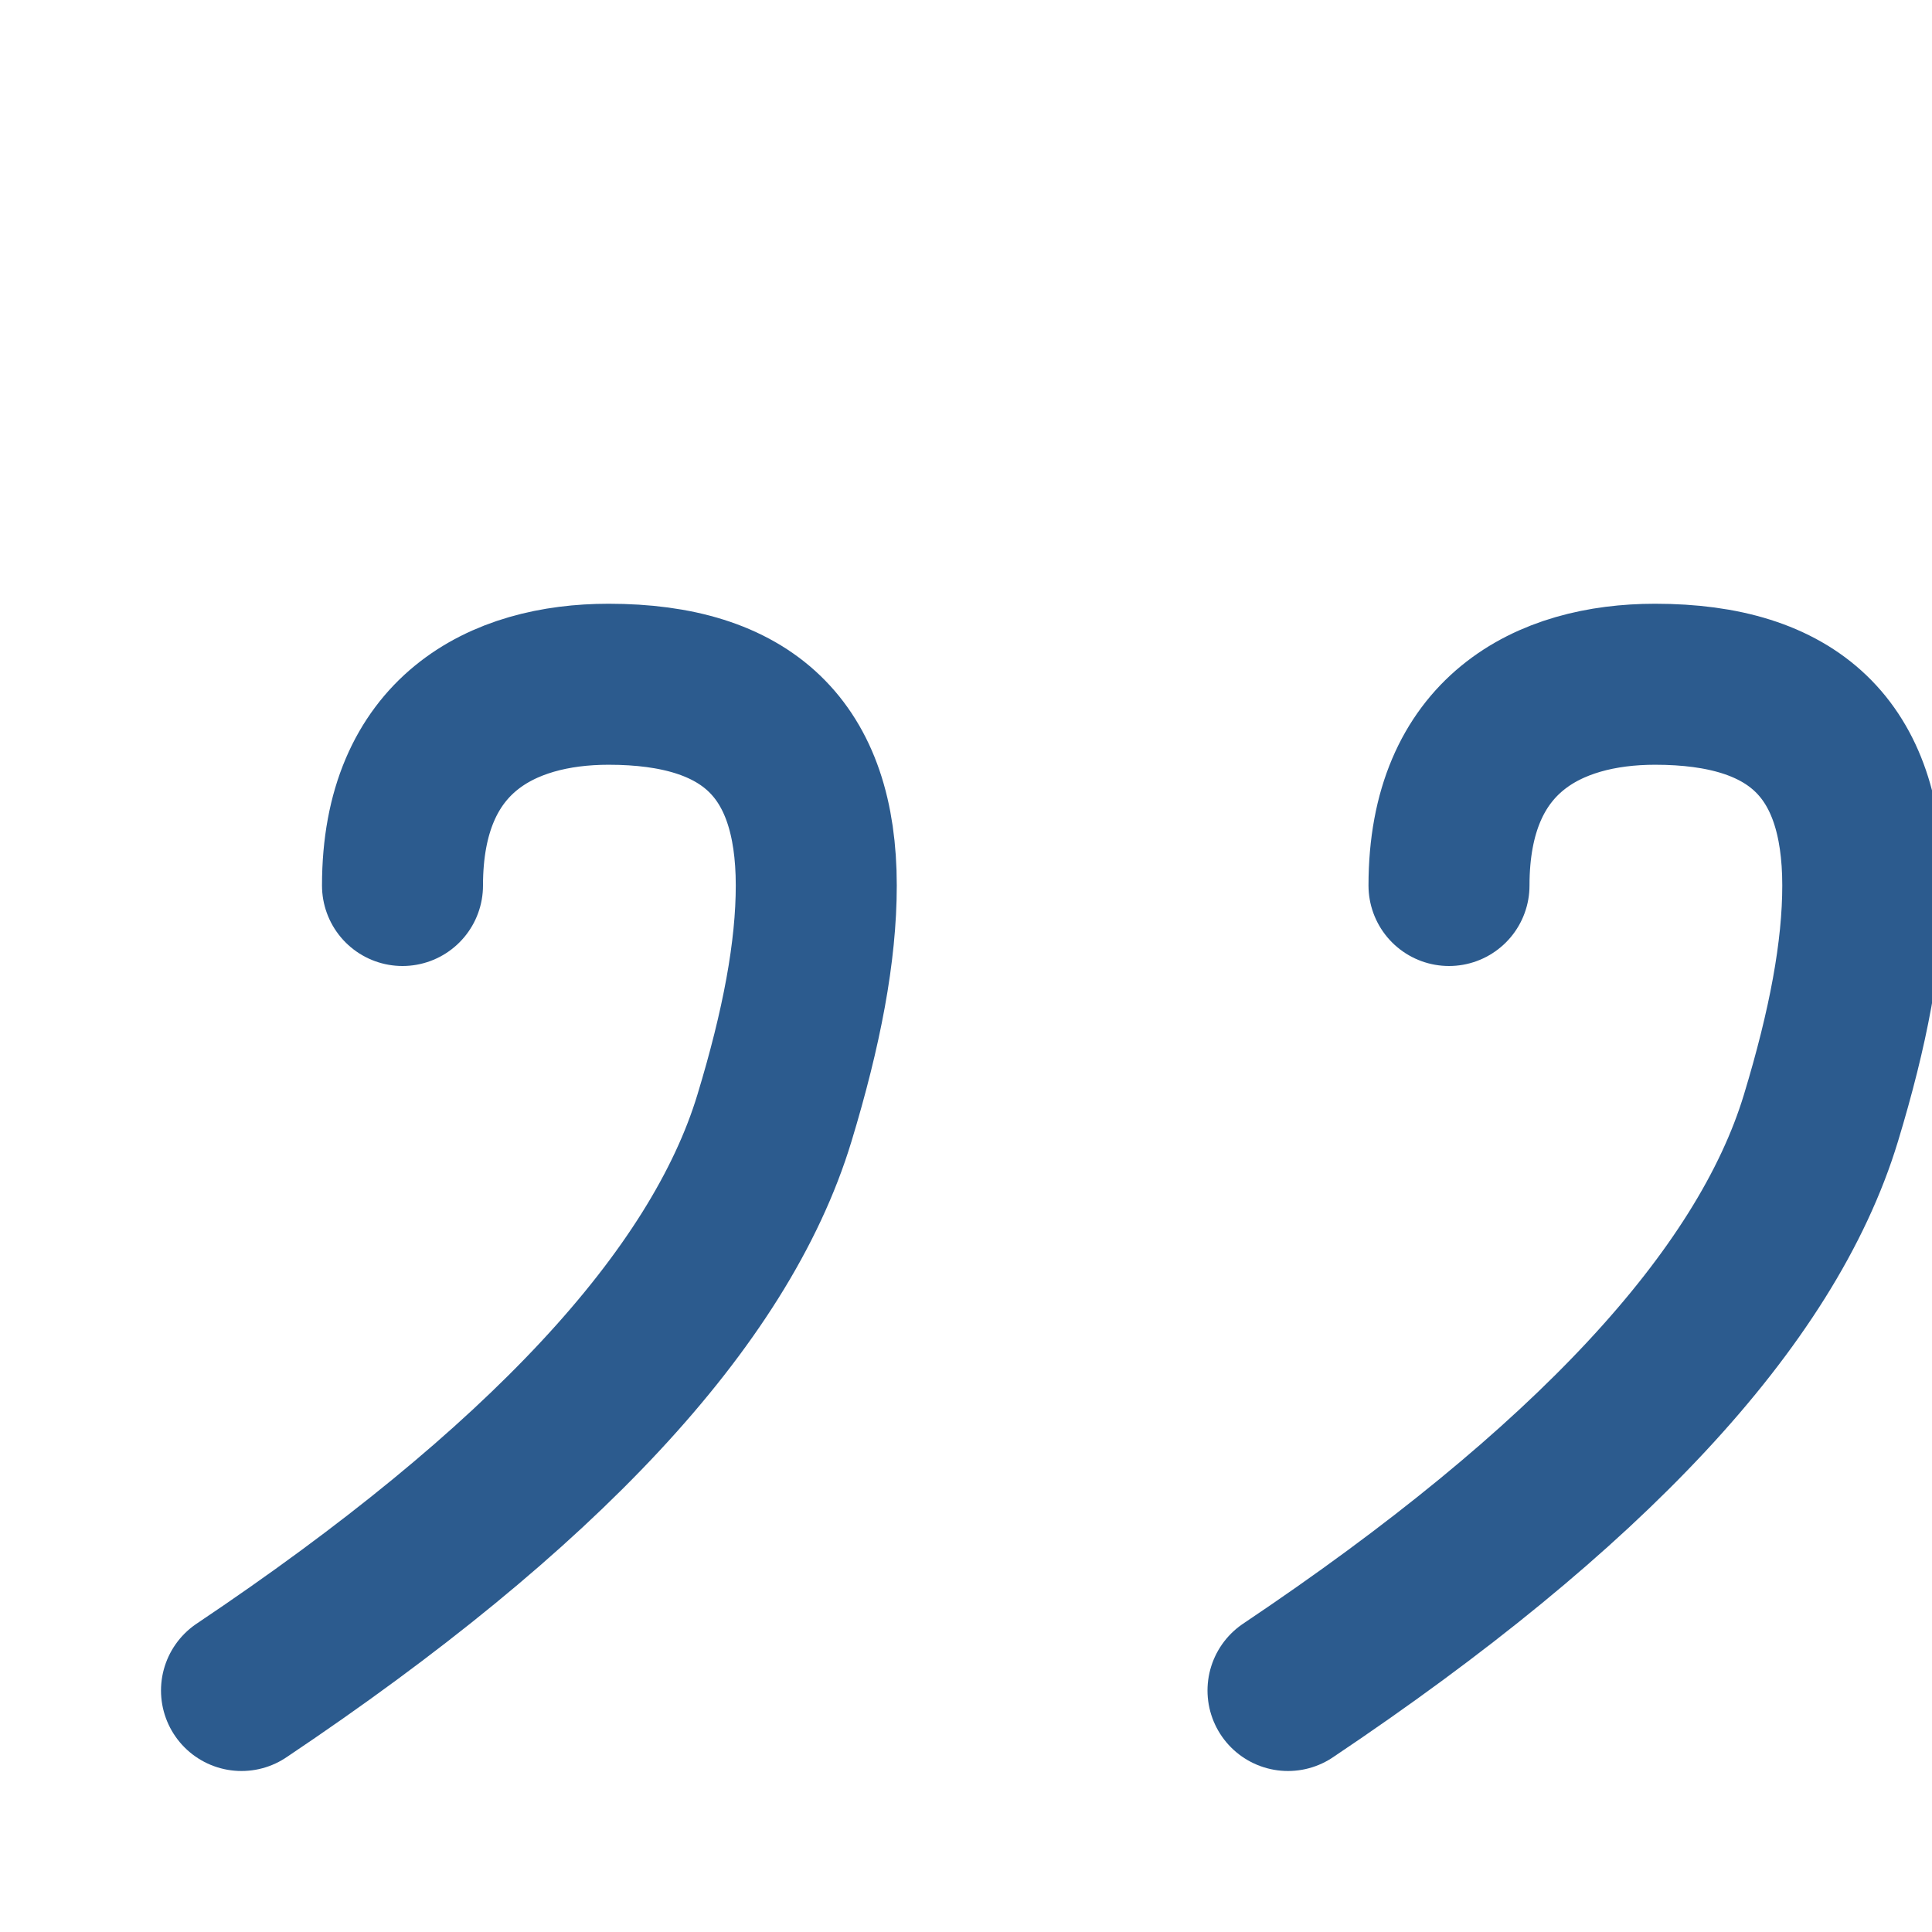 <svg width="48" height="48" xmlns="http://www.w3.org/2000/svg" viewBox="0 0 24 24" fill="none" stroke="#2c5b8e" stroke-width="2" stroke-linecap="round" stroke-linejoin="round">
  <!-- Quotes/Testimonial icon -->
  <path d="M3 21c3.73-2.5 5.94-4.87 6.62-7.11.34-1.12.52-2.07.52-2.89 0-1.7-.86-2.5-2.58-2.5-1.32 0-2.56.62-2.56 2.5"/>
  <path d="M16 21c3.73-2.5 5.94-4.87 6.62-7.11.34-1.12.52-2.07.52-2.89 0-1.7-.86-2.5-2.58-2.5-1.32 0-2.56.62-2.56 2.5"/>
</svg>
